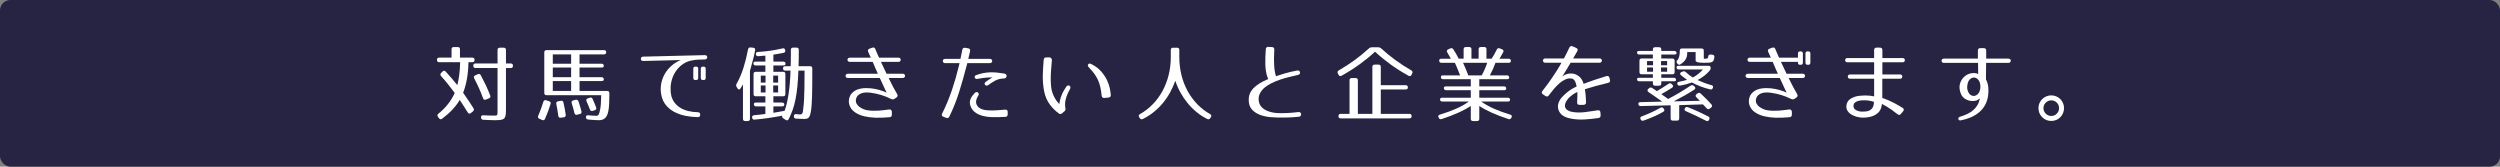 <?xml version="1.0" encoding="UTF-8"?> <svg xmlns="http://www.w3.org/2000/svg" id="_レイヤー_1" viewBox="0 0 1200 80"><rect x="0" y="0" width="1200" height="80" fill="#808080" stroke="none"/><defs><style>.cls-1{fill:#272343;}.cls-1,.cls-2{stroke-width:0px;}.cls-2{fill:#fff;}</style></defs><rect class="cls-1" width="1200" height="80" rx="5" ry="5"></rect><path class="cls-2" d="M226.7,27.66c.72,0,1.08.36,1.08,1.08v.04c0,.72-.37,1.08-1.12,1.08h-1.8c-.08,3.09-.33,5.81-.76,8.16-.43,2.35-1.03,4.52-1.8,6.52,1.04,1.44,1.97,2.78,2.78,4.02s1.54,2.37,2.18,3.38c.35.59.27,1.09-.24,1.52l-1,.8c-.59.48-1.09.37-1.52-.32-.67-1.07-1.32-2.09-1.96-3.08-.64-.99-1.27-1.95-1.88-2.88-.88,1.52-2.02,3.03-3.42,4.54s-3.07,2.99-5.02,4.46c-.59.43-1.09.35-1.52-.24l-.48-.68c-.4-.59-.32-1.09.24-1.52,3.49-2.8,6.09-6.11,7.8-9.92-1.12-1.52-2.21-2.95-3.28-4.28-1.07-1.33-2.16-2.6-3.28-3.8-.45-.53-.44-1.04.04-1.52l.68-.68c.53-.53,1.05-.51,1.56.08,1.12,1.23,2.14,2.37,3.06,3.44.92,1.07,1.74,2.07,2.46,3,.37-1.41.68-3.01.92-4.8.24-1.79.39-3.85.44-6.2h-10.04c-.72,0-1.08-.36-1.08-1.08v-.04c0-.72.36-1.08,1.08-1.08h5.92v-4c0-.72.36-1.08,1.08-1.08h1.88c.72,0,1.08.36,1.08,1.08v4h5.92ZM245.14,30.46c.72,0,1.08.36,1.08,1.08v.04c0,.72-.36,1.08-1.08,1.08h-2.28v19.96c0,1.12-.05,2.01-.16,2.68-.11.67-.34,1.18-.7,1.54s-.89.59-1.6.7c-.71.11-1.66.16-2.86.16-.64,0-1.43-.02-2.36-.06-.93-.04-2-.09-3.2-.14-.69-.03-1.05-.39-1.08-1.08-.05-.77.31-1.13,1.08-1.08,1.12.05,2.1.09,2.94.12.84.03,1.55.04,2.14.04.45,0,.8-.01,1.04-.04.24-.03.41-.13.52-.32.11-.19.17-.47.18-.86.01-.39.02-.94.02-1.66v-19.96h-10.56c-.72,0-1.08-.36-1.08-1.08v-.04c0-.72.36-1.08,1.08-1.08h10.56v-6.48c0-.72.36-1.08,1.08-1.08h1.88c.72,0,1.08.36,1.08,1.08v6.48h2.28ZM229.34,35.62c.64-.27,1.12-.11,1.44.48.88,1.65,1.7,3.29,2.46,4.9.76,1.61,1.45,3.22,2.06,4.82.27.67.05,1.13-.64,1.4l-1.4.56c-.69.29-1.16.08-1.4-.64-.61-1.71-1.28-3.35-2-4.94-.72-1.59-1.47-3.11-2.24-4.58-.35-.67-.19-1.15.48-1.44l1.24-.56Z"></path><path class="cls-2" d="M263.54,48.58c.69.21.93.67.72,1.36-.37,1.23-.77,2.42-1.2,3.58-.43,1.16-.91,2.33-1.44,3.5-.27.67-.75.85-1.44.56l-1.32-.6c-.64-.29-.81-.76-.52-1.4.45-1.04.89-2.12,1.3-3.24.41-1.12.81-2.28,1.18-3.48.21-.69.67-.93,1.36-.72l1.36.44ZM289.9,24.06c.72,0,1.08.33,1.08,1s-.36,1.04-1.08,1.04h-11.72v4.48h10.56c.72,0,1.08.36,1.08,1.08,0,.51-.36.76-1.08.76h-10.56v4.64h10.56c.72,0,1.08.36,1.08,1.08,0,.51-.36.76-1.08.76h-10.56v4.76h13.24c.72,0,1.08.36,1.08,1.08v.68c0,1.65-.03,3.11-.1,4.36-.07,1.25-.18,2.35-.34,3.28-.29,1.63-.8,2.81-1.52,3.54-.73.73-1.78,1.1-3.16,1.1-.51,0-1.17-.03-2-.08s-1.84-.13-3.04-.24c-.69-.08-1.05-.44-1.08-1.08-.05-.72.32-1.04,1.12-.96,1.68.16,2.97.24,3.88.24.21,0,.41-.03.58-.1.17-.07.33-.21.48-.44.15-.23.29-.57.42-1.02.13-.45.27-1.07.4-1.84.13-.69.23-1.59.3-2.68.07-1.09.11-2.36.14-3.8h-26.24c-.72,0-1.08-.36-1.08-1.08v-19.48c0-.72.36-1.08,1.08-1.08h27.56ZM274.14,26.1h-8.8v4.48h8.8v-4.48ZM274.14,32.42h-8.8v4.64h8.8v-4.64ZM274.14,38.9h-8.8v4.76h8.8v-4.76ZM269.18,48.38c.69-.13,1.12.15,1.28.84.48,2.11.84,4.05,1.08,5.84.11.69-.2,1.11-.92,1.24l-1.44.2c-.72.08-1.12-.23-1.2-.92-.13-1.01-.28-1.99-.44-2.94s-.33-1.86-.52-2.74c-.13-.75.16-1.17.88-1.28l1.28-.24ZM276.3,47.9c.67-.16,1.12.08,1.36.72.59,1.76,1.07,3.36,1.44,4.8.16.72-.11,1.16-.8,1.32l-1.28.32c-.69.16-1.12-.11-1.28-.8-.19-.75-.39-1.51-.6-2.3-.21-.79-.45-1.59-.72-2.42-.21-.75.04-1.2.76-1.36l1.12-.28ZM283.06,46.9c.64-.24,1.11-.04,1.4.6.35.77.65,1.49.92,2.14s.52,1.29.76,1.9c.24.67.03,1.12-.64,1.36l-.96.32c-.67.21-1.12,0-1.36-.64-.29-.75-.57-1.45-.84-2.1s-.53-1.27-.8-1.86c-.29-.69-.09-1.16.6-1.4l.92-.32Z"></path><path class="cls-2" d="M335.26,28.62c-.51,0-1.04.04-1.6.12-.83.11-1.63.26-2.42.46-.79.2-1.54.49-2.26.86-1.2.64-2.27,1.46-3.22,2.46-.95,1-1.73,2.12-2.34,3.36-.61,1.24-1.05,2.57-1.3,3.98-.25,1.41-.31,2.85-.18,4.32.16,1.76.63,3.25,1.42,4.46.79,1.21,1.77,2.2,2.96,2.96s2.52,1.32,4,1.68c1.48.36,3.01.55,4.58.58.8,0,1.2.4,1.2,1.2s-.4,1.16-1.2,1.16c-1.84-.03-3.71-.22-5.62-.58-1.91-.36-3.67-.95-5.3-1.76-1.63-.81-3.03-1.9-4.2-3.26-1.17-1.36-1.96-3.05-2.36-5.08-.35-1.79-.37-3.54-.06-5.26s.88-3.31,1.72-4.78c.84-1.47,1.91-2.77,3.22-3.92,1.31-1.15,2.79-2.07,4.44-2.76l-17.92.44c-.8,0-1.2-.33-1.2-1,0-.72.4-1.08,1.2-1.08l29.44-.72c.8,0,1.2.33,1.2,1s-.4,1.05-1.2,1.08l-3,.08ZM335.14,37.42c0,.67-.36,1-1.08,1h-.24c-.69,0-1.04-.33-1.04-1v-4.44c0-.67.35-1,1.04-1h.24c.72,0,1.08.33,1.08,1v4.44ZM338.74,37.42c0,.67-.35,1-1.04,1h-.24c-.72,0-1.08-.33-1.08-1v-4.44c0-.67.36-1,1.08-1h.24c.69,0,1.04.33,1.04,1v4.44Z"></path><path class="cls-2" d="M361.54,22.9c.75.08,1.05.49.92,1.24-.29,1.63-.65,3.22-1.08,4.78-.43,1.56-.89,3.26-1.4,5.1v23c0,.72-.36,1.08-1.08,1.08h-1.2c-.72,0-1.08-.36-1.08-1.08v-16.56c-.19.35-.37.68-.56,1-.19.32-.39.64-.6.96-.21.37-.47.55-.76.52-.29-.03-.55-.23-.76-.6l-.4-.68c-.27-.51-.25-1,.04-1.48,1.28-2.24,2.36-4.74,3.24-7.5.88-2.76,1.63-5.75,2.24-8.98.13-.69.55-1,1.24-.92l1.24.12ZM388.82,31.78c.72,0,1.08.36,1.08,1.08v.52c0,2.61,0,5.03-.02,7.26s-.05,4.15-.1,5.78c-.08,3.12-.28,5.56-.6,7.32-.13.72-.29,1.31-.46,1.76-.17.45-.41.83-.7,1.12-.11.08-.33.18-.68.3-.35.12-.76.18-1.24.18-.53,0-1.13-.02-1.8-.06-.67-.04-1.39-.07-2.16-.1-.72,0-1.08-.36-1.08-1.08v-.08c0-.75.4-1.08,1.2-1,.48.05.85.09,1.1.12.25.03.53.04.82.04.21,0,.4-.05.56-.16.13-.08.26-.21.38-.4s.21-.47.26-.84c.03-.35.11-1,.24-1.96.13-.96.24-2.23.32-3.8.08-1.49.14-3.34.18-5.54s.06-4.73.06-7.58v-.76h-2.96c-.11,2.93-.27,5.53-.5,7.78-.23,2.25-.53,4.29-.9,6.12-.37,1.83-.83,3.49-1.36,4.98-.53,1.49-1.16,2.95-1.88,4.36-.35.69-.84.83-1.48.4l-1.12-.72c-.48-.32-.67-.75-.56-1.28-2.08.4-4.22.76-6.42,1.08-2.2.32-4.46.59-6.78.8-.72.08-1.12-.24-1.2-.96-.08-.69.24-1.08.96-1.16.85-.08,1.74-.17,2.66-.26s1.83-.21,2.74-.34v-3.64h-4.44c-.72,0-1.08-.36-1.08-1.08,0-.51.36-.76,1.08-.76h4.44v-3h-4.6c-.72,0-1.08-.36-1.08-1.08v-9.6c0-.72.36-1.08,1.08-1.08h4.6v-3.04h-4.68c-.72,0-1.08-.36-1.08-1.08,0-.51.36-.76,1.08-.76h4.68v-2.88c-.59.05-1.17.1-1.76.14-.59.04-1.13.09-1.64.14-.69.05-1.08-.28-1.16-1-.05-.64.28-.99,1-1.04,4.13-.24,8.07-.81,11.8-1.72.69-.16,1.12.12,1.28.84s-.12,1.16-.84,1.32c-.77.16-1.56.31-2.36.44-.8.13-1.63.27-2.48.4v3.36h4.76c.72,0,1.08.36,1.08,1.08,0,.51-.36.76-1.08.76h-4.76v3.04h4.68c.72,0,1.08.36,1.08,1.08v9.6c0,.72-.36,1.08-1.08,1.08h-4.68v3h4.16c.72,0,1.08.36,1.08,1.08,0,.51-.36.76-1.08.76h-4.16v3.08c.77-.13,1.63-.28,2.56-.44s1.88-.33,2.84-.52c.4-1.12.75-2.33,1.06-3.64.31-1.31.58-2.74.82-4.3.24-1.56.44-3.27.6-5.14s.28-3.93.36-6.2h-2.52c-.72,0-1.08-.36-1.08-1.08s.36-1.04,1.08-1.04h2.6c.03-1.07.05-2.22.06-3.46.01-1.24.02-2.7.02-4.38,0-.72.36-1.08,1.08-1.08h1.64c.72,0,1.08.36,1.08,1.08,0,1.28,0,2.55-.02,3.8-.01,1.25-.05,2.6-.1,4.04h5.52ZM365.18,39.66h2.28v-3.36h-2.28v3.36ZM365.18,44.38h2.28v-3.36h-2.28v3.36ZM373.5,36.3h-2.36v3.36h2.36v-3.36ZM373.5,41.02h-2.36v3.36h2.36v-3.36Z"></path><path class="cls-2" d="M428.76,41.84c.71,1.35,1.33,2.45,1.86,3.3.4.69.28,1.25-.36,1.68l-.88.6c-.51.32-1.05.35-1.64.08-1.55-.77-3.13-1.41-4.76-1.9-1.63-.49-3.24-.85-4.84-1.06-.69-.11-1.43-.16-2.22-.16s-1.53.11-2.22.32c-.69.21-1.3.56-1.82,1.04-.52.48-.86,1.13-1.02,1.96-.13.72-.04,1.39.28,2,.32.61.77,1.14,1.36,1.58.59.44,1.24.81,1.96,1.1.72.29,1.4.48,2.04.56.88.13,1.76.21,2.64.22.88.01,1.77,0,2.68-.06.75-.05,1.5-.13,2.26-.22s1.65-.21,2.66-.34c.83-.08,1.28.29,1.36,1.12v1.36c0,.77-.39,1.19-1.16,1.24-2.48.21-4.67.29-6.58.24-1.91-.05-3.73-.28-5.46-.68-.93-.21-1.87-.53-2.82-.96-.95-.43-1.81-.99-2.58-1.68-.64-.59-1.14-1.27-1.5-2.06-.36-.79-.55-1.59-.56-2.42-.01-.83.15-1.64.48-2.44.33-.8.87-1.51,1.62-2.12,1.07-.88,2.35-1.43,3.86-1.66,1.51-.23,3.03-.26,4.56-.1,1.53.16,2.99.45,4.36.86,1.37.41,2.46.82,3.26,1.22-.13-.27-.45-.94-.96-2.02s-1.28-2.75-2.32-5.02h-15.28c-.37,0-.66-.1-.86-.31-.2-.21-.3-.44-.3-.71s.1-.5.3-.71.49-.31.86-.31h14.36c-.37-.81-.77-1.68-1.18-2.62-.41-.94-.85-1.96-1.3-3.06h-10.96c-.37,0-.66-.11-.86-.32-.2-.21-.3-.45-.3-.7s.1-.49.3-.7c.2-.21.49-.32.86-.32h10.04l-1.24-2.76c-.35-.75-.12-1.27.68-1.56l1.2-.44c.75-.29,1.27-.07,1.56.68.21.53.47,1.15.76,1.84.29.69.63,1.44,1,2.24h9.32c.35,0,.61.11.8.32.19.21.28.45.28.7s-.09.49-.28.7c-.19.21-.45.32-.8.32h-8.4c.43.91.87,1.85,1.32,2.8.45.95.91,1.91,1.36,2.88h7.8c.35,0,.61.1.8.31.19.21.28.44.28.71s-.09.5-.28.71c-.19.21-.45.31-.8.31h-6.8c.77,1.6,1.51,3.07,2.22,4.42Z"></path><path class="cls-2" d="M463.98,31.54c-1.07,4.13-2.23,8.24-3.5,12.32-1.27,4.08-2.86,8.11-4.78,12.08-.32.69-.85.89-1.6.6l-1.24-.48c-.8-.29-1-.83-.6-1.6,1.81-3.65,3.36-7.37,4.64-11.16,1.28-3.79,2.39-7.63,3.32-11.52l.36-1.48h-6.96c-.37,0-.65-.11-.82-.32-.17-.21-.26-.45-.26-.7s.09-.49.26-.7c.17-.21.45-.32.82-.32h7.4l.88-4.36c.16-.77.63-1.09,1.4-.96l1.4.24c.8.13,1.11.61.92,1.44l-.84,3.64h10.4c.35,0,.61.11.8.32.19.21.28.45.28.7s-.09.49-.28.7c-.19.21-.45.32-.8.32h-10.88l-.32,1.24ZM483.7,54.86c0,.8-.4,1.21-1.2,1.24-1.49.05-2.71.1-3.66.14s-1.83.03-2.66-.02c-.96-.03-1.99-.13-3.08-.3-1.09-.17-2.14-.47-3.14-.9-1-.43-1.89-1.02-2.66-1.78s-1.32-1.74-1.64-2.94c-.13-.53-.17-1.05-.1-1.56.07-.51.21-1,.42-1.48.21-.48.49-.94.84-1.38.35-.44.72-.87,1.12-1.3.24-.24.49-.37.76-.38.27-.01.5.05.7.2s.33.35.4.6c.07.25,0,.53-.18.82-.99,1.55-1.32,2.85-1,3.92.24.75.62,1.34,1.14,1.78.52.44,1.13.77,1.84,1,.71.23,1.45.37,2.24.42.79.05,1.57.08,2.34.08.48,0,.95-.01,1.42-.04.47-.03.94-.05,1.42-.08.48-.03.99-.07,1.54-.12.55-.05,1.15-.11,1.82-.16.88-.08,1.32.29,1.32,1.12v1.12ZM473.98,38.7c.29-.21.63-.45,1.02-.7.39-.25.85-.53,1.38-.82-.67-.05-1.65-.03-2.96.08s-2.69.31-4.16.6c-.4.08-.72.05-.96-.1-.24-.15-.39-.33-.44-.54-.05-.21-.02-.44.1-.68.12-.24.35-.41.7-.52,1.12-.4,2.21-.71,3.26-.92,1.05-.21,2.11-.34,3.18-.38,1.07-.04,2.17,0,3.3.1,1.13.11,2.34.27,3.62.48.37.05.67.2.9.44s.3.55.22.92c-.11.67-.55,1-1.32,1-1.52.05-2.87.39-4.04,1-.37.21-.73.42-1.06.62-.33.2-.67.41-1.02.62-.21.16-.44.33-.68.5-.24.17-.52.35-.84.54-.29.16-.57.2-.82.12-.25-.08-.45-.21-.58-.4-.13-.19-.19-.41-.16-.66.03-.25.17-.47.44-.66l.92-.64Z"></path><path class="cls-2" d="M503.62,27.54c.4,0,.72.13.96.4.24.27.35.6.32,1-.19,1.95-.33,3.75-.44,5.4-.11,1.65-.13,3.28-.08,4.88.03.77.08,1.58.16,2.42.08.84.26,1.71.54,2.6.28.89.68,1.82,1.2,2.78.52.96,1.25,1.95,2.18,2.96.05-.45.13-.94.24-1.46.11-.52.25-1.07.44-1.66.24-.67.47-1.26.68-1.78.21-.52.47-1.01.76-1.46.21-.37.42-.72.62-1.04.2-.32.42-.67.66-1.04.19-.27.41-.43.68-.5.27-.07.55-.03.84.1.24.16.38.39.42.7s-.03.62-.22.94c-.32.53-.63,1.11-.92,1.74-.29.63-.56,1.3-.8,2.02-.43,1.33-.63,2.49-.62,3.46.01.97.07,1.71.18,2.22.08.43-.04.79-.36,1.08l-1.36,1.16c-.45.32-.91.35-1.36.08-1.76-1.28-3.25-2.75-4.46-4.42-1.21-1.67-2.07-3.59-2.58-5.78-.29-1.39-.5-2.77-.62-4.14-.12-1.37-.17-2.74-.14-4.1.03-1.2.08-2.42.16-3.66s.17-2.5.28-3.78c.03-.35.15-.63.36-.84.21-.21.49-.29.84-.24l1.44-.04ZM530.14,47.02c-.37.05-.69-.03-.94-.26s-.39-.53-.42-.9c-.13-1.52-.35-2.9-.64-4.14-.29-1.24-.68-2.38-1.16-3.42-.48-1.04-1.06-2.02-1.74-2.94-.68-.92-1.47-1.85-2.38-2.78-.32-.35-.54-.65-.66-.9-.12-.25-.07-.53.14-.82.19-.27.44-.38.76-.34s.56.11.72.22c2,1.01,3.6,2.22,4.8,3.62,1.2,1.4,2.13,2.81,2.8,4.24.67,1.43,1.11,2.77,1.34,4.02.23,1.25.37,2.25.42,3,.03.35-.07.63-.28.84s-.49.33-.84.36l-1.92.2Z"></path><path class="cls-2" d="M567.1,36.04c.69,2.76,1.68,5.31,2.96,7.66,1.28,2.35,2.83,4.46,4.66,6.34,1.83,1.88,3.87,3.46,6.14,4.74.64.35.76.84.36,1.48l-.28.44c-.37.59-.87.72-1.48.4-1.79-.88-3.47-1.96-5.04-3.24-1.57-1.28-3.01-2.71-4.3-4.28-1.29-1.57-2.45-3.27-3.46-5.08-1.01-1.81-1.85-3.72-2.52-5.72-.69,1.97-1.55,3.87-2.56,5.7-1.01,1.83-2.18,3.53-3.5,5.1-1.32,1.57-2.78,3-4.38,4.28-1.6,1.28-3.31,2.36-5.12,3.24-.61.32-1.11.19-1.48-.4l-.28-.44c-.4-.64-.28-1.13.36-1.48,2.27-1.28,4.31-2.86,6.14-4.74,1.83-1.88,3.38-3.99,4.66-6.34,1.28-2.35,2.27-4.9,2.96-7.66.69-2.76,1.04-5.67,1.04-8.74v-3.32c0-.72.36-1.08,1.08-1.08h1.92c.72,0,1.08.36,1.08,1.08v3.32c0,3.07.35,5.98,1.04,8.74Z"></path><path class="cls-2" d="M611.66,23.86c-.19,3.15-.2,5.79-.04,7.92.16,2.13.45,3.73.88,4.8,1.04-.37,2.39-.81,4.04-1.3,1.65-.49,3.67-.97,6.04-1.42.4-.08.73-.03.98.14.25.17.41.39.46.66.05.27,0,.53-.14.78-.15.25-.41.42-.78.5-1.41.32-2.87.67-4.38,1.04-1.51.37-2.97.8-4.38,1.28-1.41.48-2.74,1.03-3.98,1.64s-2.33,1.31-3.26,2.08c-.93.77-1.67,1.64-2.2,2.6s-.79,2.03-.76,3.2c.03.91.25,1.76.68,2.56.43.8,1.09,1.5,2,2.1s2.07,1.07,3.48,1.42c1.41.35,3.11.49,5.08.44.83,0,1.55-.01,2.16-.04s1.2-.06,1.76-.1c.56-.04,1.15-.09,1.76-.14.61-.05,1.33-.13,2.16-.24.4-.05.71.03.94.24.23.21.35.46.38.74.03.28-.05.55-.22.82-.17.27-.45.41-.82.44-.96.11-1.89.19-2.78.24-.89.05-1.7.09-2.42.12-.72.03-1.33.04-1.82.04h-.98c-1.63.03-3.37-.03-5.24-.16-1.87-.13-3.6-.48-5.2-1.04-1.6-.56-2.94-1.41-4.02-2.54-1.08-1.13-1.63-2.67-1.66-4.62-.05-2.19.71-4.1,2.3-5.74,1.59-1.64,3.94-3.1,7.06-4.38-.48-1.04-.82-2.15-1.02-3.32-.2-1.17-.32-2.37-.36-3.58-.04-1.21-.03-2.45.02-3.7.05-1.25.12-2.48.2-3.68.05-.83.48-1.21,1.28-1.16l1.68.08c.8.05,1.17.48,1.12,1.28Z"></path><path class="cls-2" d="M661.62,22.7c.51,0,.95.17,1.32.52,2.27,2.08,4.6,3.99,7,5.72s4.89,3.35,7.48,4.84c.61.37.76.87.44,1.48l-.32.64c-.32.67-.81.81-1.48.44-3.15-1.73-6.05-3.57-8.7-5.5s-5.1-3.94-7.34-6.02c-2.24,2.08-4.69,4.08-7.34,6-2.65,1.92-5.55,3.76-8.7,5.52-.67.35-1.16.2-1.48-.44l-.32-.64c-.32-.61-.17-1.11.44-1.48,2.59-1.49,5.08-3.11,7.48-4.84s4.73-3.64,7-5.72c.37-.35.81-.52,1.32-.52h3.2ZM674.7,40.9c.72,0,1.08.35,1.08,1.06,0,.65-.36.98-1.08.98h-11.92v11.72h13.72c.72,0,1.08.36,1.08,1.08s-.36,1.08-1.08,1.08h-32.96c-.72,0-1.08-.36-1.08-1.08s.36-1.08,1.08-1.08h4.24v-16.12c0-.72.36-1.08,1.08-1.08h1.84c.72,0,1.08.36,1.08,1.08v16.12h6.96v-22.56c0-.72.36-1.08,1.08-1.08h1.88c.72,0,1.08.36,1.08,1.08v8.8h11.92Z"></path><path class="cls-2" d="M715.98,28.18c.8-1.2,1.63-2.67,2.48-4.4.29-.61.76-.8,1.4-.56l1.12.44c.69.29.88.76.56,1.4-.27.51-.55,1.02-.86,1.54-.31.52-.62,1.05-.94,1.58h4.4c.72,0,1.08.36,1.08,1.08,0,.59-.36.88-1.08.88h-6.32c-.61,1.81-1.51,3.83-2.68,6.04h8.2c.72,0,1.08.36,1.08,1.08,0,.51-.36.76-1.08.76h-13.28v3.44h11.84c.72,0,1.08.37,1.08,1.1,0,.49-.36.74-1.08.74h-11.84v3.6h13.68c.72,0,1.08.35,1.08,1.06,0,.52-.36.78-1.08.78h-12.76c1.79,1.28,3.83,2.43,6.12,3.44,2.29,1.01,4.89,1.96,7.8,2.84.77.21.97.68.6,1.4l-.08.16c-.29.59-.76.77-1.4.56-2.99-.99-5.64-2-7.96-3.04s-4.32-2.12-6-3.24v6.16c0,.72-.36,1.08-1.08,1.08h-1.92c-.72,0-1.08-.36-1.08-1.08v-6.16c-1.68,1.12-3.68,2.2-6,3.24s-4.97,2.05-7.96,3.04c-.67.21-1.13.03-1.4-.56l-.08-.16c-.37-.72-.17-1.19.6-1.4,2.91-.88,5.51-1.83,7.8-2.84,2.29-1.01,4.33-2.16,6.12-3.44h-12.76c-.72,0-1.08-.35-1.08-1.06,0-.52.36-.78,1.08-.78h13.68v-3.6h-11.84c-.72,0-1.08-.37-1.08-1.1,0-.49.36-.74,1.08-.74h11.84v-3.44h-13.28c-.72,0-1.08-.36-1.08-1.08,0-.51.36-.76,1.08-.76h8.16c-.59-1.44-1.08-2.67-1.48-3.68-.4-1.01-.75-1.8-1.04-2.36h-6.44c-.72,0-1.08-.36-1.08-1.08,0-.59.36-.88,1.08-.88h4.52c-.35-.61-.67-1.17-.96-1.68-.29-.51-.56-.96-.8-1.36-.37-.64-.21-1.12.48-1.44l.96-.44c.64-.29,1.13-.16,1.48.4.51.77.97,1.53,1.4,2.26.43.73.83,1.49,1.2,2.26h2.36v-4.52c0-.72.36-1.08,1.08-1.08h1.6c.72,0,1.08.36,1.08,1.08v4.52h3.44v-4.52c0-.72.36-1.08,1.08-1.08h1.6c.72,0,1.08.36,1.08,1.08v4.52h2.48ZM702.26,30.14c.53,1.15,1.01,2.22,1.42,3.22.41,1,.78,1.94,1.1,2.82h6.44c.45-.8.91-1.71,1.36-2.72.45-1.01.88-2.12,1.28-3.32h-11.6Z"></path><path class="cls-2" d="M771.86,39.78c-2.21.53-4.18,1.03-5.9,1.5-1.72.47-3.45.98-5.18,1.54.13.88.24,1.81.32,2.78s.15,2.11.2,3.42c.03.8-.36,1.24-1.16,1.32h-1.96c-.83,0-1.21-.43-1.16-1.28.05-1.12.09-2.06.12-2.82.03-.76.03-1.46,0-2.1-.13.05-.4.18-.8.38-.4.2-.85.47-1.34.82-.49.35-1.01.76-1.54,1.24-.53.48-1,1.03-1.4,1.64-.51.77-.8,1.47-.88,2.08s.02,1.16.3,1.64c.28.48.72.87,1.32,1.18.6.31,1.33.53,2.18.66,1.01.16,2.03.23,3.06.22,1.03-.01,2.05-.09,3.06-.22.88-.11,1.78-.23,2.7-.38s1.95-.3,3.1-.46c.83-.11,1.27.27,1.32,1.12l.08,1.28c.03.75-.33,1.19-1.08,1.32-2.29.32-4.49.55-6.6.68-2.11.13-4.21.01-6.32-.36-.53-.08-1.09-.21-1.66-.38-.57-.17-1.13-.39-1.68-.66-.55-.27-1.05-.61-1.5-1.02-.45-.41-.81-.9-1.08-1.46-.59-1.15-.73-2.33-.42-3.56.31-1.23.91-2.32,1.82-3.28.88-.96,1.73-1.75,2.54-2.38.81-.63,1.53-1.13,2.16-1.52.63-.39,1.14-.67,1.54-.84.4-.17.65-.27.76-.3-.13-1.01-.39-1.88-.78-2.6-.39-.72-.93-1.15-1.62-1.28-.99-.16-1.97-.03-2.94.4s-1.92,1.03-2.84,1.82c-.92.79-1.81,1.69-2.68,2.72-.87,1.03-1.69,2.06-2.46,3.1-.45.67-1.01.77-1.68.32l-1.12-.76c-.72-.45-.81-1.01-.28-1.68.4-.51.93-1.19,1.6-2.06.67-.87,1.41-1.88,2.22-3.04s1.68-2.45,2.6-3.88,1.83-2.94,2.74-4.54h-7.84c-.37,0-.65-.1-.82-.31-.17-.21-.26-.45-.26-.71s.09-.5.26-.71c.17-.21.45-.31.82-.31h9c.45-.85.92-1.77,1.4-2.76.48-.99.88-1.81,1.2-2.48.37-.69.91-.88,1.6-.56l1.64.72c.77.32.96.85.56,1.6-.24.4-.53.89-.86,1.48-.33.59-.71,1.25-1.14,2h12.72c.35,0,.61.1.8.31.19.21.28.45.28.71s-.09.5-.28.71-.45.31-.8.31h-13.92c-.59,1.01-1.22,2.08-1.9,3.2-.68,1.12-1.39,2.28-2.14,3.48.67-.61,1.5-1.05,2.5-1.3,1-.25,2.01-.27,3.02-.06,1.01.21,1.95.71,2.82,1.48s1.51,1.89,1.94,3.36c.77-.29,1.55-.59,2.32-.88.77-.29,1.6-.59,2.48-.88.88-.29,1.82-.6,2.82-.92,1-.32,2.1-.67,3.3-1.04.77-.24,1.27.04,1.48.84l.24.96c.21.8-.09,1.28-.92,1.44Z"></path><path class="cls-2" d="M803.66,24.46c.72,0,1.08.36,1.08,1.08,0,.43-.36.64-1.08.64h-6.24v1.88l5.32.04c.72,0,1.08.36,1.08,1.07v5.41c0,.72-.36,1.08-1.08,1.08h-5.32v1.68h6c.72,0,1.08.36,1.08,1.08,0,.4-.36.6-1.08.6h-6v1.04c0,.72-.36,1.08-1.08,1.08h-1.88c-.72,0-1.08-.36-1.08-1.08v-1.04h-6.52c-.72,0-1.08-.36-1.08-1.08,0-.4.36-.6,1.08-.6h6.52v-1.68h-5.36c-.72,0-1.08-.36-1.08-1.08v-5.44c0-.72.36-1.08,1.08-1.08h5.36v-1.88h-6.52c-.72,0-1.08-.36-1.08-1.08,0-.43.36-.64,1.08-.64h6.52v-.72c0-.72.36-1.08,1.08-1.08h1.88c.72,0,1.08.36,1.08,1.08v.72h6.24ZM802.7,40.62c.56.56.51,1.07-.16,1.52-.69.45-1.47.93-2.32,1.44-.85.51-1.79,1.05-2.8,1.64.21.13.49.32.84.56.35.24.69.48,1.04.72.35.24.65.46.92.66.27.2.43.31.48.34,1.81-.93,3.62-1.93,5.42-3,1.8-1.07,3.59-2.2,5.38-3.4.53-.35,1.04-.31,1.52.12l.32.28c.29.27.43.53.42.8-.01.27-.18.51-.5.72-1.44.93-2.98,1.87-4.62,2.8-1.64.93-3.39,1.88-5.26,2.84l12.56-.28c-.69-.64-1.25-1.2-1.68-1.68-.53-.53-.51-1.04.08-1.52l.48-.36c.51-.4,1.01-.37,1.52.08,1.01.93,1.95,1.84,2.8,2.72.85.88,1.63,1.71,2.32,2.48.48.56.44,1.07-.12,1.52l-.6.48c-.53.45-1.04.43-1.52-.08l-1.8-1.92-11.4.36v6.36c0,.72-.36,1.08-1.08,1.08h-1.96c-.72,0-1.08-.36-1.08-1.08v-6.28l-14.36.36c-.72,0-1.09-.35-1.12-1.04-.05-.56.29-.84,1.04-.84l10.4-.24c-1.31-.93-2.51-1.78-3.6-2.54-1.09-.76-2.09-1.45-3-2.06-.29-.21-.45-.45-.48-.72-.03-.27.11-.53.4-.8l.36-.32c.45-.4.95-.44,1.48-.12.4.27.83.55,1.28.84.45.29.79.52,1,.68,1.71-1.01,3.57-2.19,5.6-3.52.56-.37,1.07-.33,1.52.12l.28.28ZM798.62,52.22c.48.59.37,1.08-.32,1.48-2.51,1.47-5.61,2.85-9.32,4.16-.64.24-1.12.07-1.44-.52l-.04-.04c-.35-.72-.16-1.2.56-1.44,1.6-.61,3.13-1.25,4.6-1.92,1.47-.67,2.91-1.4,4.32-2.2.59-.35,1.08-.25,1.48.28l.16.2ZM793.46,29.3h-2.88v2.04h2.88v-2.04ZM793.46,32.38h-2.88v2.04h2.88v-2.04ZM800.22,29.3h-2.92v2.04h2.92v-2.04ZM800.22,32.38h-2.92v2.04h2.92v-2.04ZM817.82,28.02c0,.08.01.15.04.2.77-.03,1.29-.07,1.56-.12.27-.05.44-.35.52-.88.08-.77.47-1.12,1.16-1.04l.84.08c.72.08,1.04.48.96,1.2-.08.64-.2,1.13-.36,1.48-.16.35-.41.61-.76.8-.35.19-.83.3-1.46.34-.63.04-1.43.06-2.42.06-.75,0-1.39-.03-1.94-.08-.55-.05-.9-.11-1.06-.16-.51-.21-.8-.36-.88-.44-.08-.08-.12-.24-.12-.48v-4h-4.04v.6c0,1.04-.23,1.97-.68,2.8-.45.83-1.28,1.64-2.48,2.44-.56.4-1.07.32-1.52-.24l-.2-.24c-.21-.29-.29-.55-.24-.76.05-.21.19-.45.4-.72.43-.45.73-1.06.9-1.82.17-.76.26-1.58.26-2.46v-.24c0-.72.36-1.08,1.08-1.08h9.36c.72,0,1.08.36,1.08,1.08v3.68ZM820.06,31.58c.72,0,1.08.36,1.08,1.08,0,.45-.16.85-.48,1.2-.69.83-1.52,1.63-2.48,2.4s-2.08,1.49-3.36,2.16c1.2.53,2.35,1.01,3.44,1.42,1.09.41,2.16.75,3.2,1.02.75.21.99.65.72,1.32-.21.64-.65.88-1.32.72-1.65-.4-3.21-.88-4.66-1.44-1.45-.56-2.82-1.19-4.1-1.88-.77.29-1.65.57-2.62.84-.97.27-2.02.49-3.14.68-.69.11-1.11-.2-1.24-.92-.08-.51.23-.83.92-.96.67-.13,1.31-.27,1.92-.4.61-.13,1.23-.31,1.84-.52-.61-.45-1.17-.86-1.66-1.22-.49-.36-.93-.7-1.3-1.02-.29-.29-.41-.57-.36-.84.05-.27.27-.48.64-.64l.6-.24c.56-.24,1.05-.15,1.48.28,1.17,1.09,2.29,1.95,3.36,2.56.77-.37,1.57-.87,2.38-1.5.81-.63,1.65-1.41,2.5-2.34h-11.6c-.72,0-1.08-.36-1.08-1.08,0-.45.36-.68,1.08-.68h14.24ZM820.34,57.5c-.32.67-.81.81-1.48.44-1.68-.88-3.32-1.69-4.92-2.44-1.6-.75-3.16-1.45-4.68-2.12-.69-.29-.87-.76-.52-1.4.32-.59.8-.76,1.44-.52,1.92.75,3.69,1.5,5.32,2.26,1.63.76,3.12,1.49,4.48,2.18.61.32.76.8.44,1.44l-.08.16Z"></path><path class="cls-2" d="M858.54,37.42c.77,1.6,1.51,3.07,2.22,4.42.71,1.35,1.33,2.45,1.86,3.3.4.69.28,1.25-.36,1.68l-.88.6c-.51.32-1.05.35-1.64.08-1.55-.77-3.13-1.41-4.76-1.9-1.63-.49-3.24-.85-4.84-1.06-.69-.11-1.43-.16-2.22-.16s-1.53.11-2.22.32c-.69.21-1.3.56-1.82,1.04-.52.48-.86,1.13-1.02,1.96-.13.72-.04,1.39.28,2,.32.61.77,1.14,1.36,1.58.59.44,1.24.81,1.96,1.1.72.29,1.4.48,2.04.56.88.13,1.76.21,2.64.22.88.01,1.77,0,2.68-.06.75-.05,1.5-.13,2.26-.22.76-.09,1.65-.21,2.66-.34.83-.08,1.28.29,1.36,1.12v1.36c0,.77-.39,1.19-1.16,1.24-2.48.21-4.67.29-6.58.24s-3.73-.28-5.46-.68c-.93-.21-1.87-.53-2.82-.96-.95-.43-1.81-.99-2.58-1.68-.64-.59-1.14-1.27-1.5-2.06-.36-.79-.55-1.59-.56-2.42-.01-.83.15-1.64.48-2.44.33-.8.87-1.51,1.62-2.12,1.07-.88,2.35-1.43,3.86-1.66s3.03-.26,4.56-.1c1.53.16,2.99.45,4.36.86,1.37.41,2.46.82,3.26,1.22-.13-.27-.45-.94-.96-2.02s-1.28-2.75-2.32-5.02h-15.28c-.37,0-.66-.1-.86-.31-.2-.21-.3-.44-.3-.71s.1-.5.3-.71c.2-.21.49-.31.86-.31h14.36c-.37-.81-.77-1.68-1.18-2.62-.41-.94-.85-1.96-1.3-3.06h-10.96c-.37,0-.66-.11-.86-.32-.2-.21-.3-.45-.3-.7s.1-.49.3-.7c.2-.21.49-.32.86-.32h10.04l-1.24-2.76c-.35-.75-.12-1.27.68-1.56l1.2-.44c.75-.29,1.27-.07,1.56.68.21.53.47,1.15.76,1.84.29.69.63,1.44,1,2.24h9.08v-2c0-.67.35-1,1.04-1h.24c.72,0,1.08.33,1.08,1v4.44c0,.67-.36,1-1.08,1h-.24c-.69,0-1.04-.33-1.04-1v-.4h-8.16l2.68,5.68h7.8c.35,0,.61.1.8.31s.28.44.28.71-.09.5-.28.71c-.19.21-.45.31-.8.31h-6.8ZM868.98,30.1c0,.67-.35,1-1.04,1h-.24c-.72,0-1.08-.33-1.08-1v-4.44c0-.67.36-1,1.08-1h.24c.69,0,1.04.33,1.04,1v4.44Z"></path><path class="cls-2" d="M912.46,54.66c-.48.61-1.05.65-1.72.12-2-1.6-3.67-2.79-5.02-3.56-1.35-.77-2.15-1.23-2.42-1.36,0,.72-.15,1.44-.44,2.16-.34.91-.85,1.65-1.52,2.24-.67.59-1.43,1.05-2.26,1.38-.84.33-1.72.56-2.64.68s-1.79.17-2.62.14c-.77-.03-1.65-.17-2.62-.42-.97-.25-1.87-.64-2.68-1.16-.81-.52-1.44-1.18-1.88-1.98-.44-.8-.51-1.79-.22-2.96.24-.91.7-1.63,1.38-2.18.68-.55,1.46-.97,2.34-1.26.88-.29,1.79-.48,2.74-.56.95-.08,1.79-.12,2.54-.12s1.53.04,2.26.12c.73.08,1.37.19,1.9.32v-8.48h-11.6c-.35,0-.61-.1-.78-.31s-.26-.44-.26-.71.09-.5.26-.71c.17-.21.43-.31.78-.31h11.6v-5.84h-12.88c-.35,0-.61-.11-.78-.32-.17-.21-.26-.45-.26-.7s.09-.49.26-.7c.17-.21.43-.32.78-.32h12.88v-3.8c0-.8.4-1.2,1.19-1.2h1.58c.79,0,1.19.4,1.19,1.2v3.8h9.72c.35,0,.61.11.8.32s.28.45.28.7-.09.49-.28.7c-.19.21-.45.32-.8.32h-9.72v5.84h8.52c.35,0,.61.11.78.31.17.21.26.45.26.71s-.09.5-.26.71c-.17.21-.43.31-.78.31h-8.56v9.24c1.04.35,2.05.73,3.04,1.16s1.9.86,2.74,1.3c.84.44,1.6.87,2.28,1.28s1.25.75,1.7,1.02c.69.45.76,1.01.2,1.68l-1,1.2ZM895.38,48.14c-.48-.03-1.03-.02-1.64.02s-1.21.14-1.8.3c-.59.16-1.09.4-1.5.72-.41.32-.66.75-.74,1.28-.08.59,0,1.07.22,1.46.23.39.55.7.98.94s.9.42,1.42.54c.52.12,1.05.18,1.58.18.56,0,1.11-.03,1.66-.08.55-.05,1.05-.17,1.52-.36s.89-.46,1.26-.82c.37-.36.67-.85.88-1.46.11-.32.17-.65.2-.98.03-.33.05-.66.08-.98-.59-.21-1.23-.39-1.92-.52-.69-.13-1.43-.21-2.2-.24Z"></path><path class="cls-2" d="M953.26,38.1c.61,1.17.99,2.43,1.12,3.78.13,1.35.11,2.67-.08,3.98-.24,1.73-.74,3.27-1.5,4.62-.76,1.35-1.73,2.51-2.9,3.48-1.17.97-2.51,1.77-4,2.4-1.49.63-3.08,1.1-4.76,1.42-.32.05-.58.01-.78-.12s-.32-.31-.36-.52c-.04-.21,0-.43.1-.64.11-.21.32-.36.64-.44,1.25-.37,2.42-.81,3.5-1.32,1.08-.51,2.04-1.12,2.88-1.84.84-.72,1.53-1.55,2.08-2.48.55-.93.91-2,1.1-3.2-.16.16-.45.38-.86.66-.41.28-.93.46-1.54.54-1.87.24-3.48-.13-4.84-1.1-1.36-.97-2.17-2.49-2.44-4.54-.11-.8-.07-1.6.12-2.4.19-.8.51-1.54.96-2.22.45-.68,1.02-1.28,1.7-1.8.68-.52,1.46-.89,2.34-1.1.64-.16,1.34-.22,2.1-.18.76.04,1.33.19,1.7.46l-.08-5.36h-16.44c-.37,0-.65-.11-.82-.32-.17-.21-.26-.45-.26-.7s.09-.49.26-.7c.17-.21.45-.32.82-.32h16.36v-3.84c0-.8.4-1.2,1.2-1.2h1.6c.8,0,1.2.4,1.2,1.2v3.84h10.68c.37,0,.65.11.84.32.19.21.28.45.28.7s-.09.49-.28.7c-.19.21-.47.32-.84.32h-10.72l-.08,7.92ZM949.06,37.78c-.77-.59-1.59-.72-2.44-.4-.85.32-1.47.95-1.86,1.88-.39.93-.55,1.99-.5,3.16.13.99.47,1.84,1.02,2.56s1.31,1.08,2.3,1.08c.88-.13,1.61-.61,2.2-1.44.32-.45.55-1,.68-1.64.13-.64.17-1.29.12-1.96-.05-.67-.21-1.29-.46-1.86-.25-.57-.61-1.03-1.06-1.38Z"></path><path class="cls-2" d="M984.62,45.78c.85,0,1.65.16,2.4.48.75.32,1.39.75,1.94,1.3.55.55.98,1.19,1.3,1.94.32.75.48,1.55.48,2.4s-.16,1.65-.48,2.4c-.32.75-.75,1.4-1.3,1.96-.55.56-1.19,1-1.94,1.32-.75.32-1.55.48-2.4.48-1.71,0-3.16-.6-4.36-1.8-1.2-1.2-1.8-2.65-1.8-4.36,0-.85.16-1.65.48-2.4.32-.75.76-1.39,1.32-1.94.56-.55,1.21-.98,1.96-1.3.75-.32,1.55-.48,2.4-.48ZM984.62,48.18c-1.04,0-1.92.36-2.64,1.08-.75.72-1.12,1.6-1.12,2.64,0,.53.1,1.03.3,1.48.2.45.47.85.8,1.18.33.33.73.6,1.18.8.45.2.95.3,1.48.3,1.04,0,1.92-.37,2.64-1.1.72-.73,1.08-1.62,1.08-2.66s-.36-1.92-1.08-2.64-1.6-1.08-2.64-1.08Z"></path></svg> 